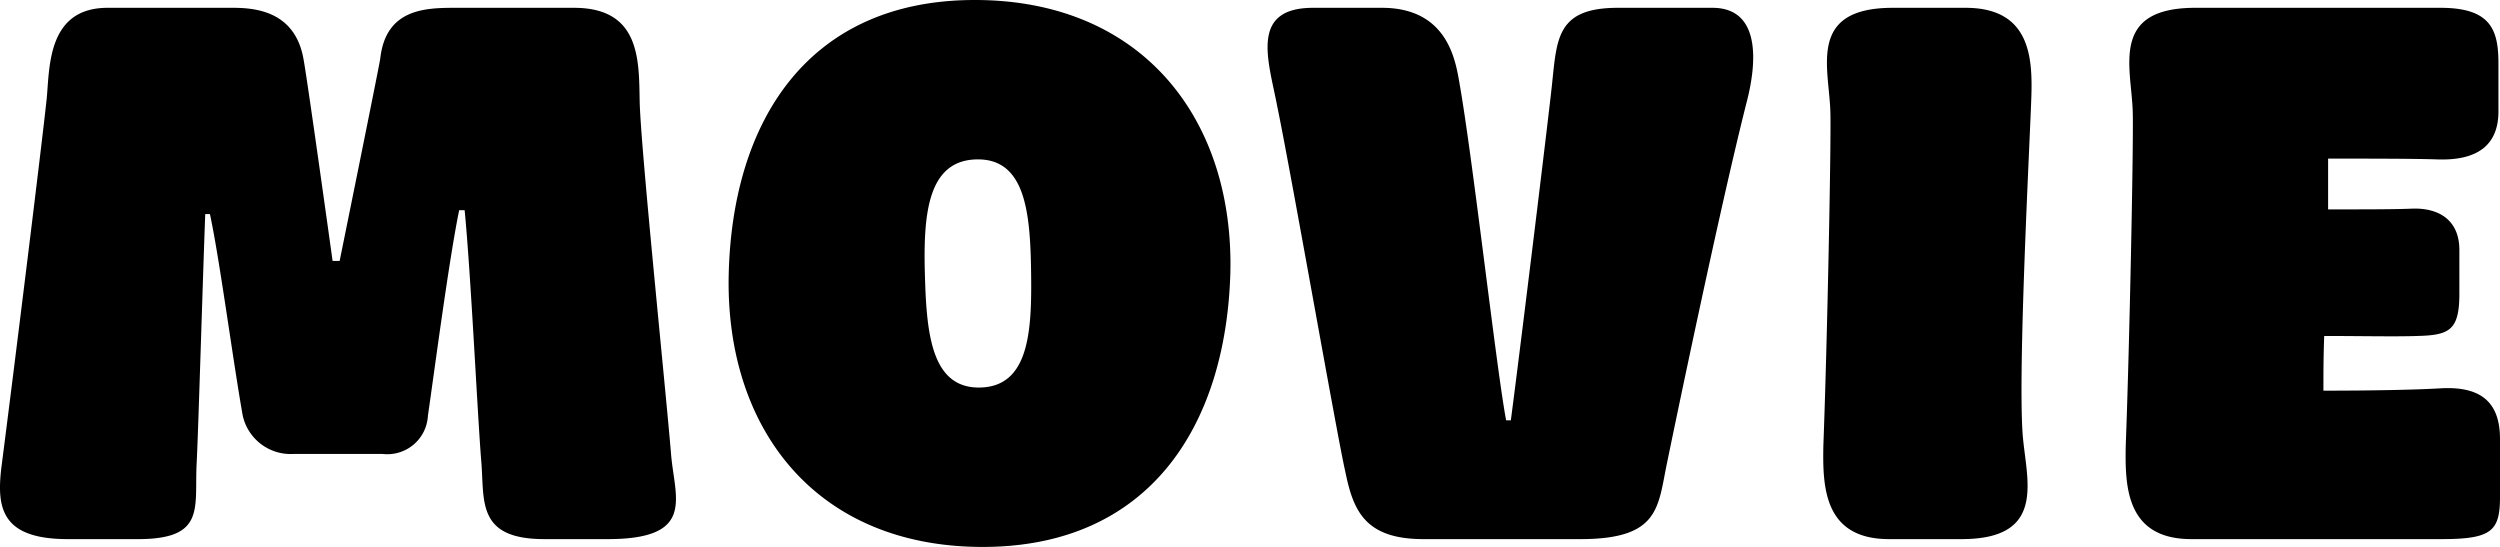 <svg xmlns="http://www.w3.org/2000/svg" width="191.981" height="42" viewBox="0 0 191.981 42">
  <path id="img_title_movie" d="M-96.15-5.46c-.36,3.06,0,5.46,5.1,5.46h5.4c5.22,0,4.32-2.4,4.5-5.82.12-2.22.48-14.46.66-19.14h.36c.72,3.3,1.8,11.46,2.52,15.48a3.77,3.77,0,0,0,3.9,2.94h6.84a3.122,3.122,0,0,0,3.48-2.94c.48-3.3,1.62-12,2.4-15.78h.42c.48,4.98.96,15.18,1.26,19.08.3,3.12-.48,6.18,4.86,6.18h4.86c6.9,0,5.1-3.24,4.86-6.66-.42-5.04-2.34-23.58-2.4-27-.06-3.12.06-7.14-5.04-7.14h-9.12c-2.28,0-5.34.06-5.76,3.9-.12.78-3.12,15.54-3.12,15.54h-.54s-1.92-13.8-2.22-15.42c-.6-3.66-3.54-4.02-5.4-4.02h-9.66c-4.68,0-4.44,4.68-4.68,7.02C-93.03-30.36-95.13-13.38-96.15-5.46ZM-40.29-20.4c-.3,11.88,6.66,21,19.5,21C-8.07.6-2.13-8.58-1.77-20.4c.3-11.88-6.78-21-19.62-21C-34.11-41.4-39.99-32.22-40.29-20.4Zm19.2,8.76c-3.72,0-4.02-4.38-4.14-8.82-.12-4.56.24-8.7,4.08-8.7,3.66,0,4.02,4.14,4.08,8.7C-17.01-16.02-17.19-11.64-21.09-11.64ZM7.05-5.22C7.65-2.28,8.49,0,13.05,0H25.11c6.12,0,5.94-2.46,6.66-5.88.48-2.34,4.02-19.44,6.12-27.72.78-3,1.08-7.2-2.64-7.2H27.99c-4.62,0-4.68,2.28-5.04,5.7-.18,1.86-2.4,20.04-3.18,25.98h-.36c-.72-3.72-2.58-20.28-3.6-25.98-.3-1.74-.96-5.7-5.94-5.7H4.59c-4.92,0-3.42,4.08-2.76,7.56C2.91-28.02,6.45-7.8,7.05-5.22ZM43.77-7.2c-.06,3.12,0,7.2,5.04,7.2h5.58c6.66,0,4.92-4.68,4.68-8.1-.36-5.04.54-22.14.66-25.56.12-3.12.06-7.14-5.04-7.14H49.11c-6.66,0-4.86,4.68-4.8,8.1C44.37-30.36,44.07-15.18,43.77-7.2Zm23.22,0c-.06,3.12,0,7.2,5.04,7.2h19.2c3.84,0,4.5-.6,4.5-3.24V-7.68c0-2.76-1.38-4.08-4.56-3.9-1.98.12-5.46.18-9,.18,0-1.32,0-2.58.06-4.2,2.7,0,5.52.06,7.14,0,2.46-.06,3.24-.42,3.24-3.24V-22.2c0-2.34-1.62-3.24-3.6-3.18-1.26.06-3.78.06-6.48.06v-3.9c3.18,0,6.48,0,8.34.06,3.12.12,4.8-1.08,4.74-3.84v-3.54c0-2.58-.6-4.26-4.44-4.26H72.33c-6.66,0-4.86,4.68-4.8,8.1C67.59-30.36,67.29-15.18,66.99-7.2Z" transform="translate(96.251 41.4)"/>
</svg>
